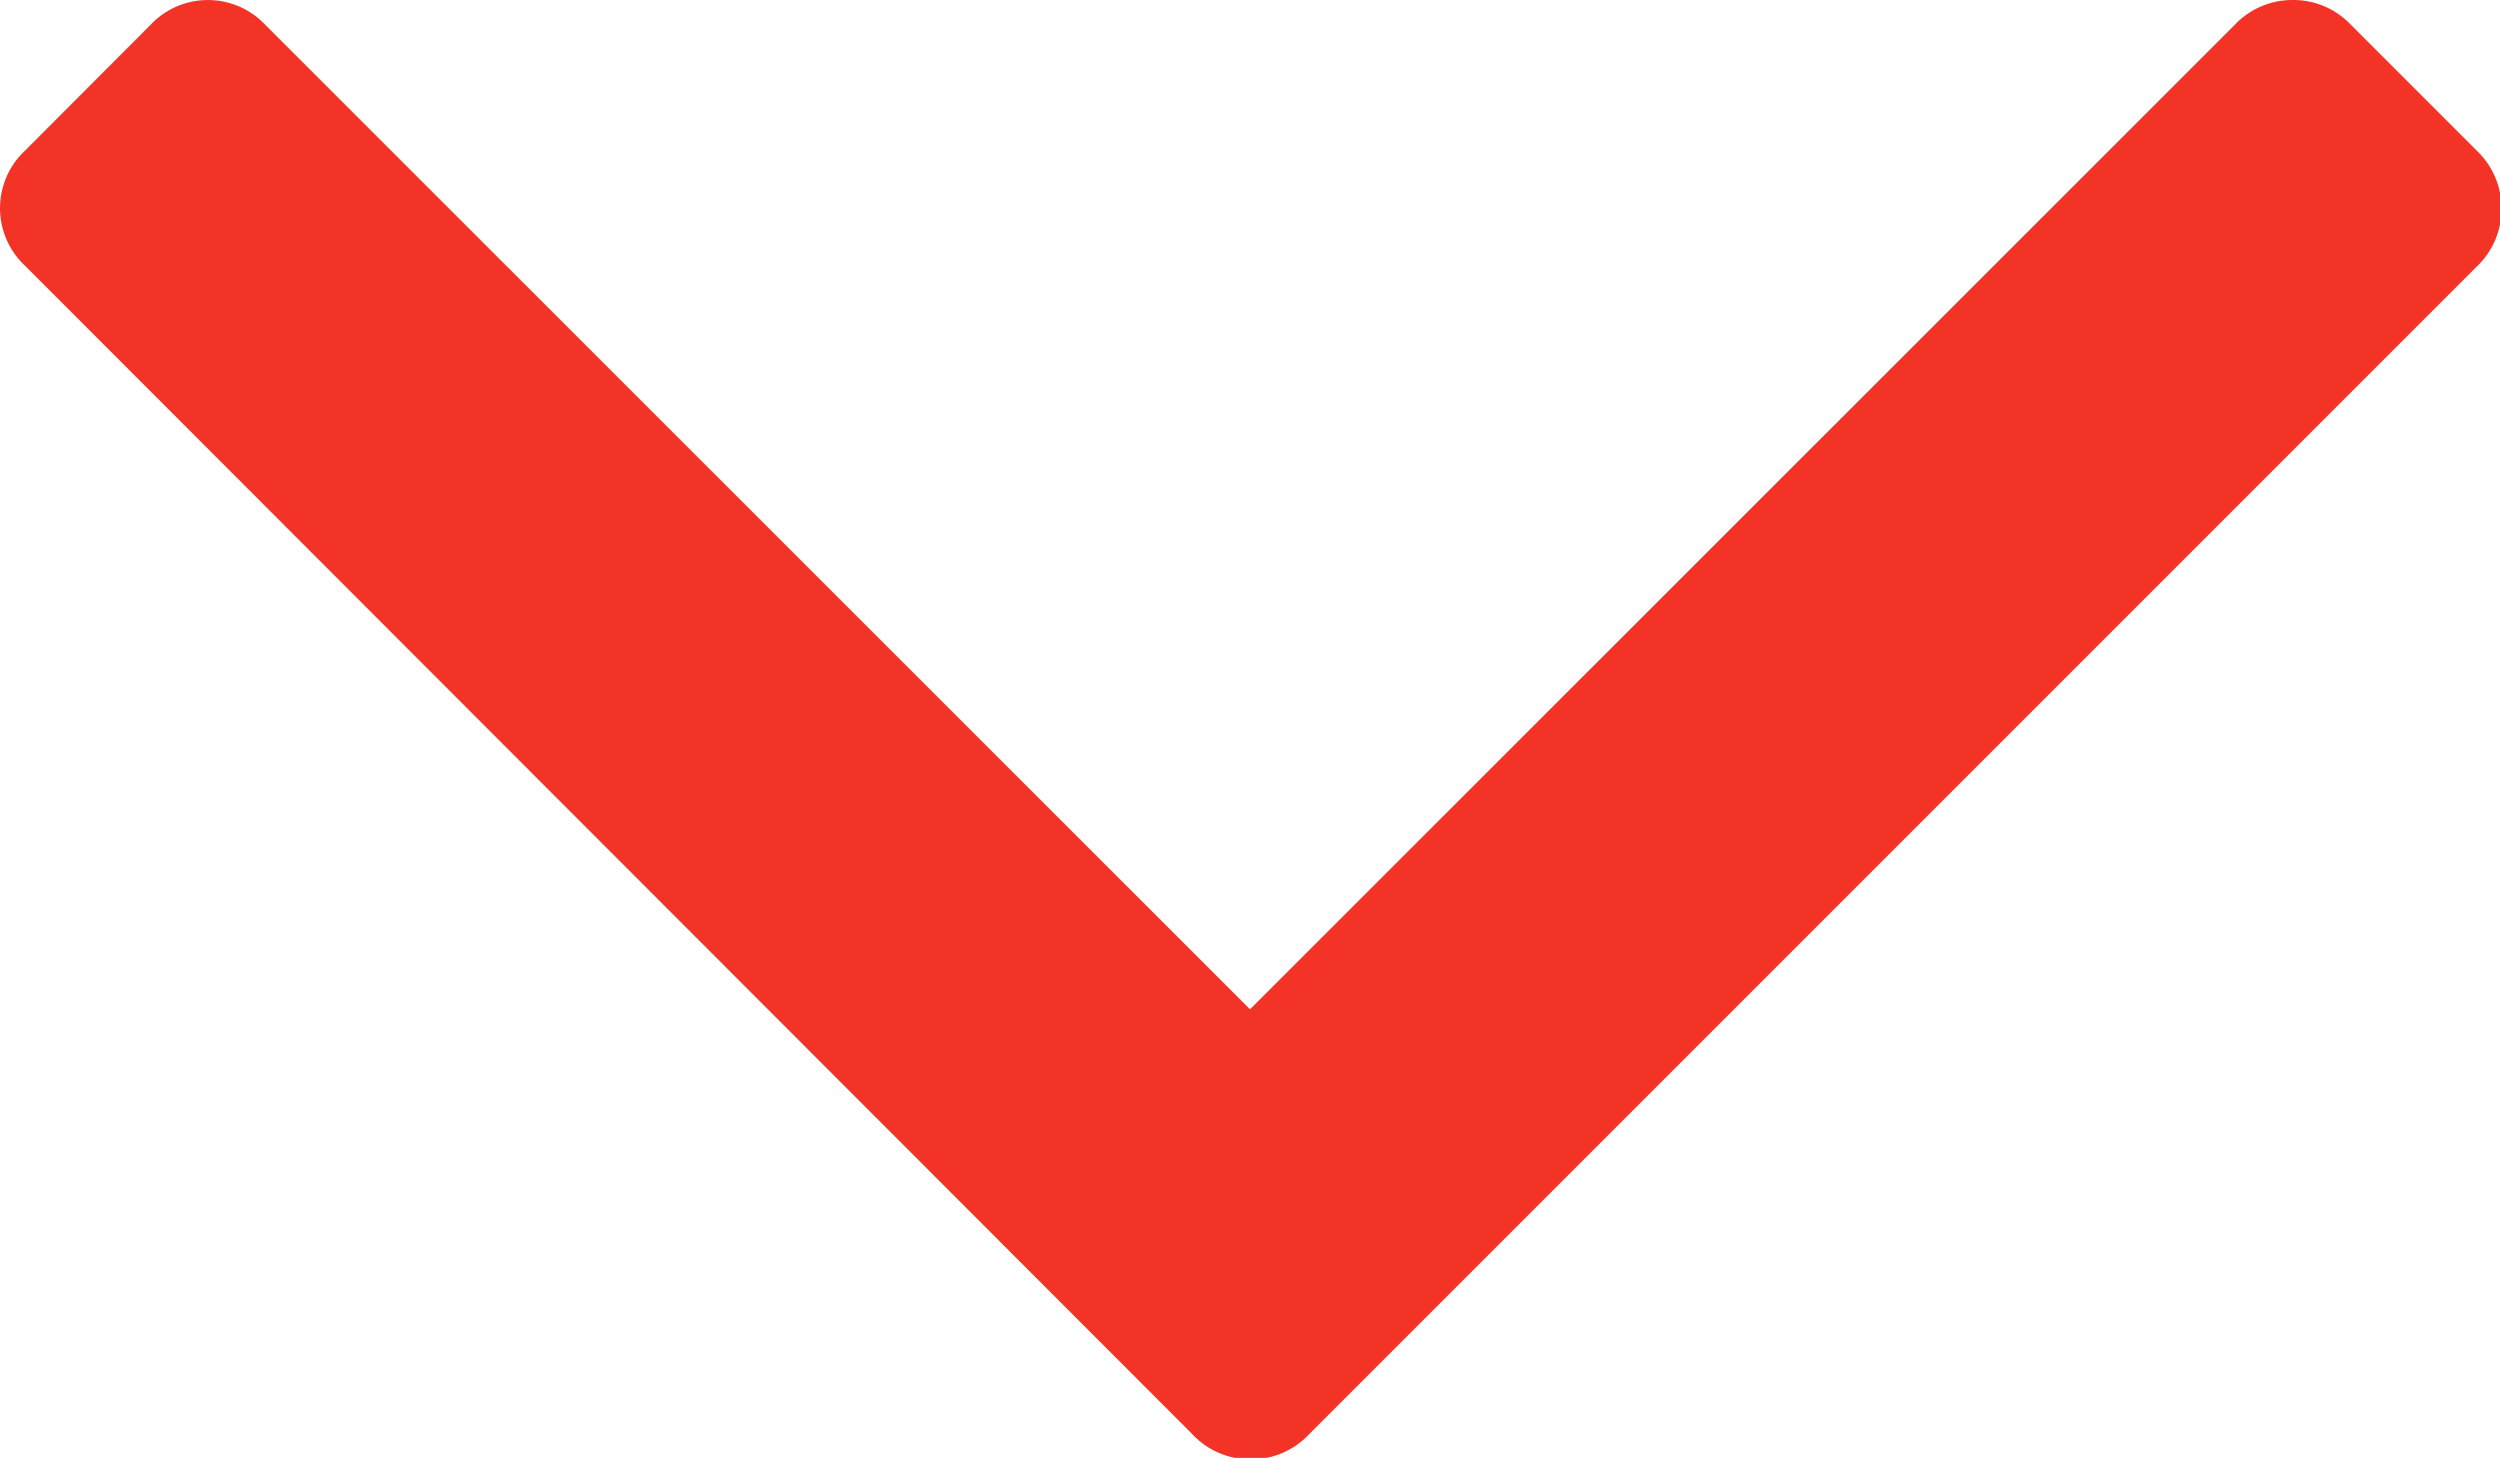 <svg xmlns="http://www.w3.org/2000/svg" width="17.148" height="10" viewBox="0 0 17.148 10"><defs><style>.a{fill:#F33325;}</style></defs><path class="a" d="M.649,4.719a.54.54,0,0,1,0-.79L7.4-2.824.649-9.577a.543.543,0,0,1-.172-.4.543.543,0,0,1,.172-.4l.859-.859a.543.543,0,0,1,.4-.172.543.543,0,0,1,.4.172l8.007,8.007a.543.543,0,0,1,.172.4.543.543,0,0,1-.172.4L2.3,5.578a.54.54,0,0,1-.79,0Z" transform="translate(5.75 -0.477) rotate(90)"/></svg>